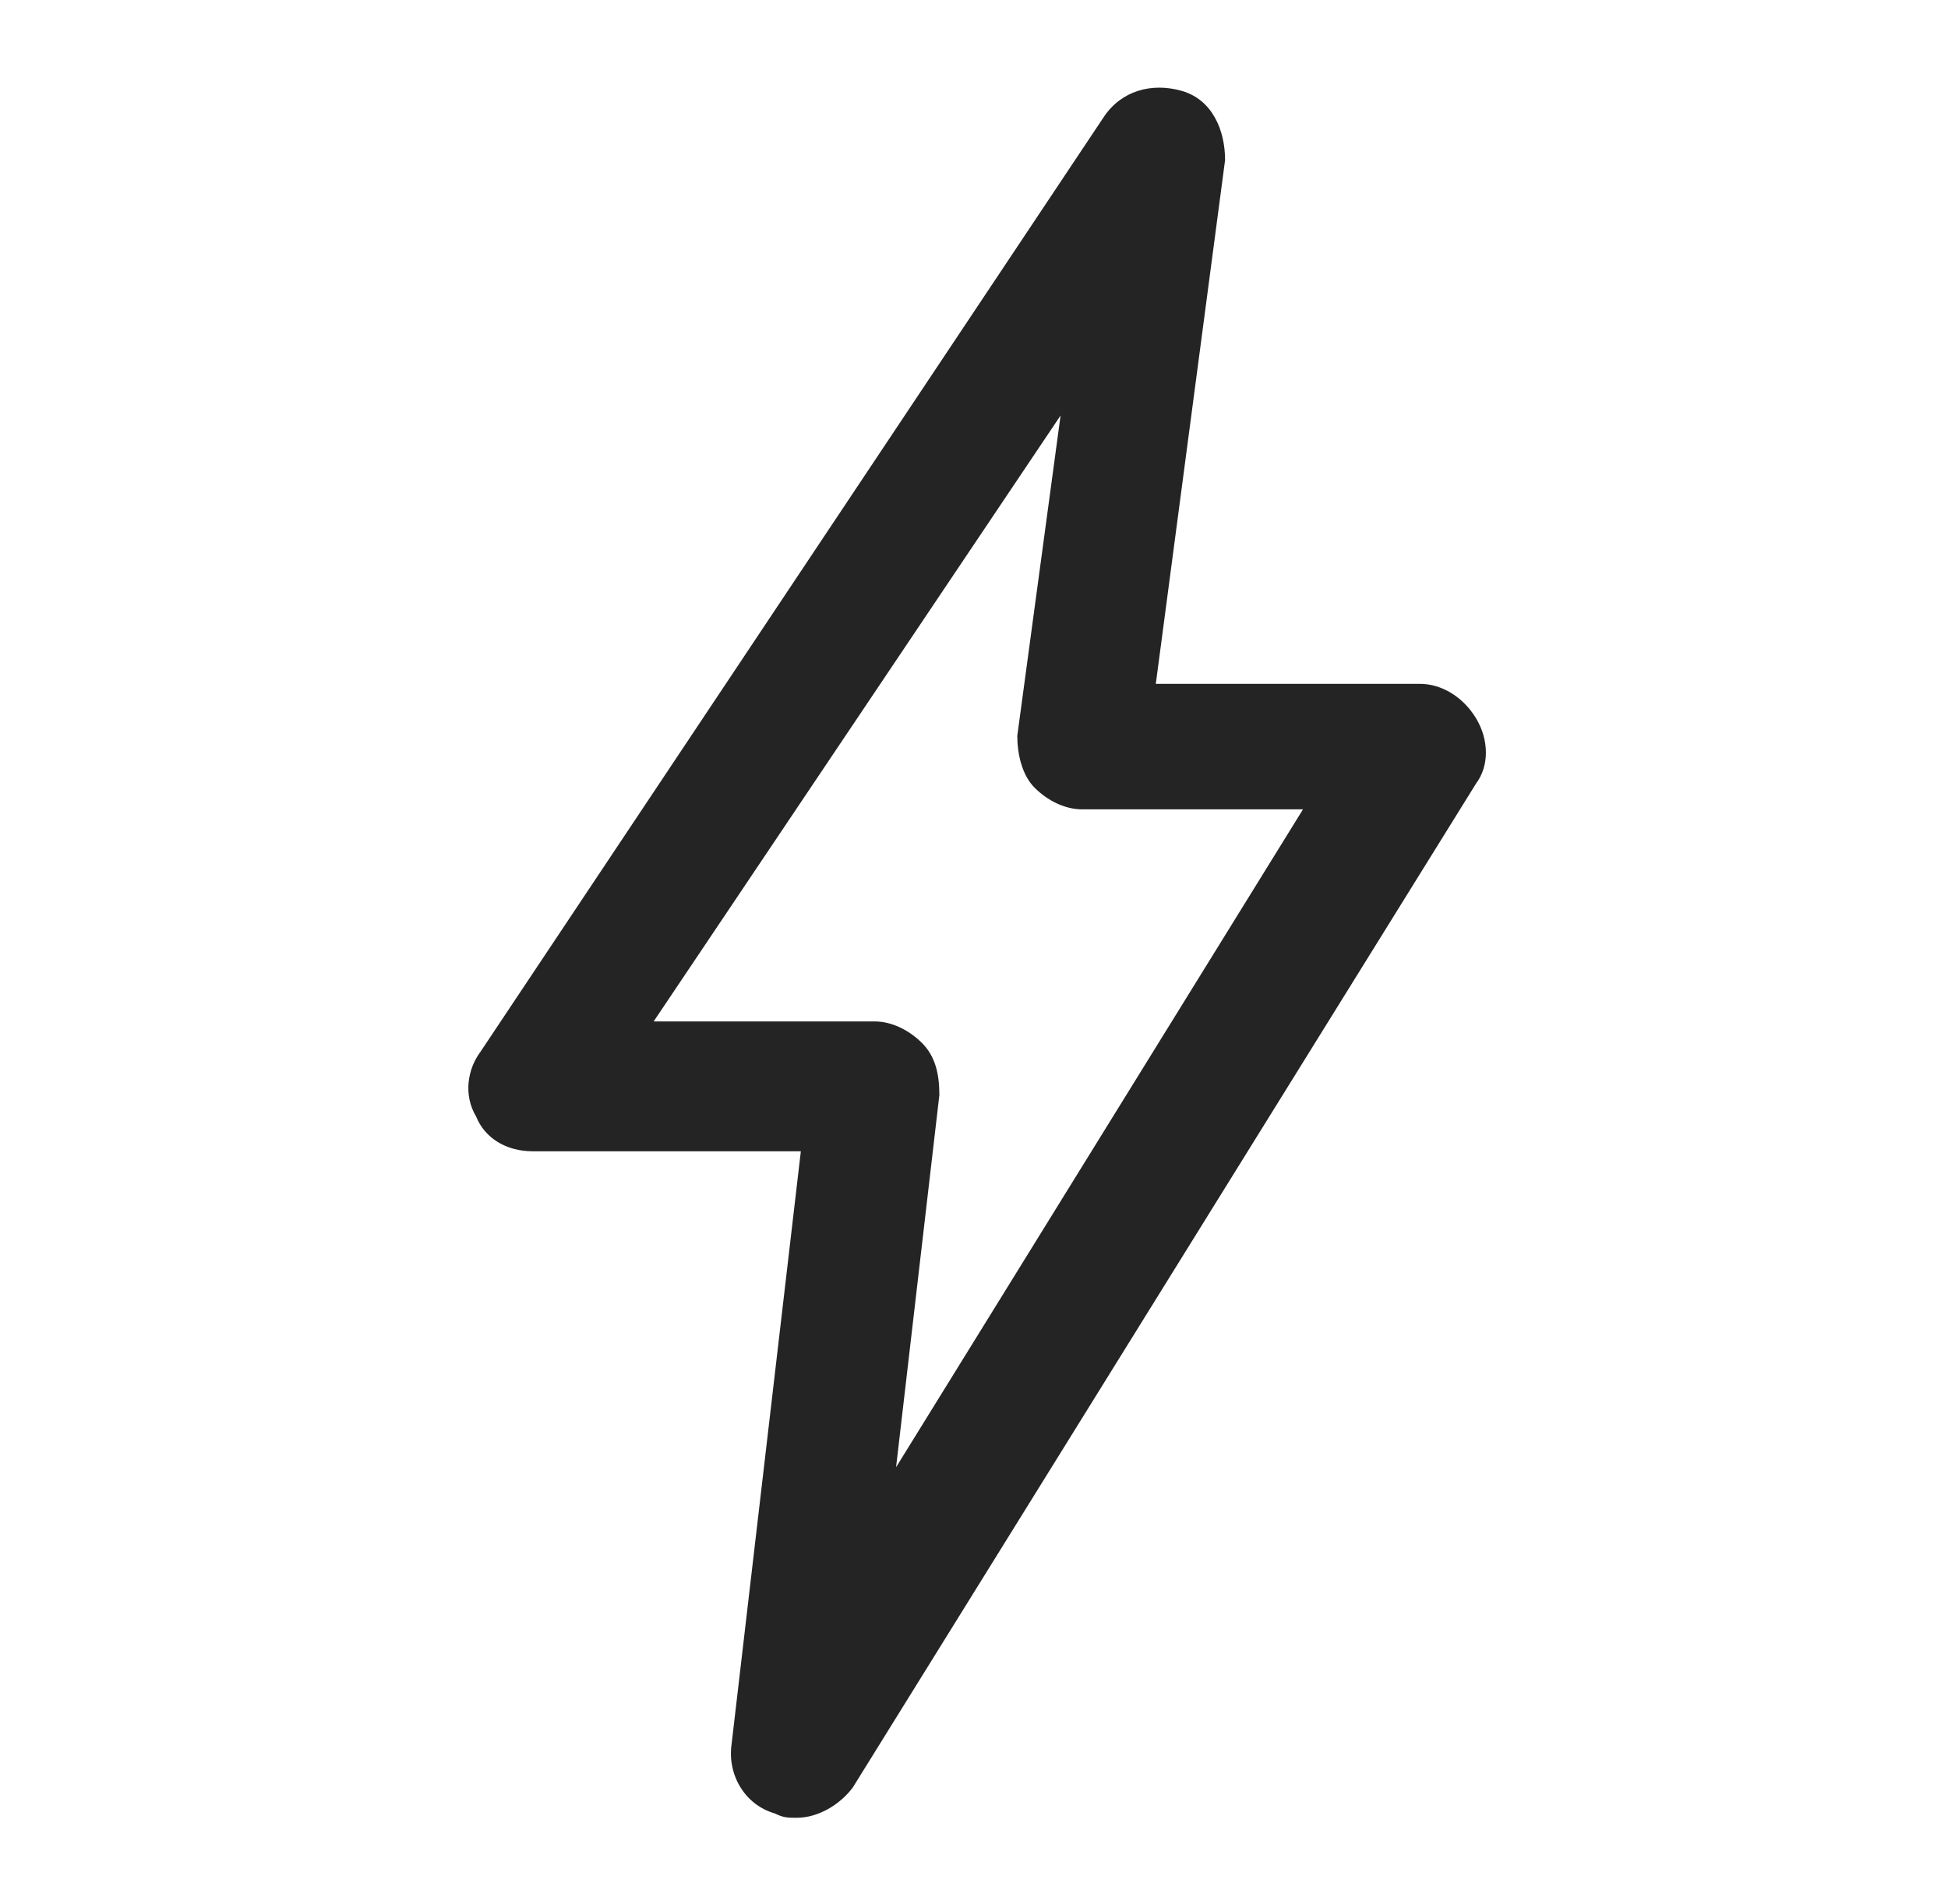 <svg fill="none" height="44" viewBox="0 0 45 44" width="45" xmlns="http://www.w3.org/2000/svg"><path d="m18.4 42c-.2 0-.3 0-.5-.1-.7-.2-1.1-.9-1-1.6l1.6-13.7h-6.2c-.6 0-1.1-.3-1.3-.8-.3-.5-.2-1.1.1-1.5l14.4-21.6c.4-.6 1.1-.8 1.8-.6s1 .9 1 1.6l-1.6 12.1h6.1c.5 0 1 .3 1.3.8s.3 1.1 0 1.5l-14.4 23.2c-.3.4-.8.7-1.3.7zm-3.3-18.4h5.1c.4 0 .8.2 1.1.5s.4.7.4 1.2l-1 8.6 9.4-15.2h-5.1c-.4 0-.8-.2-1.1-.5s-.4-.8-.4-1.2l1-7.4z" fill="#242424"/></svg>